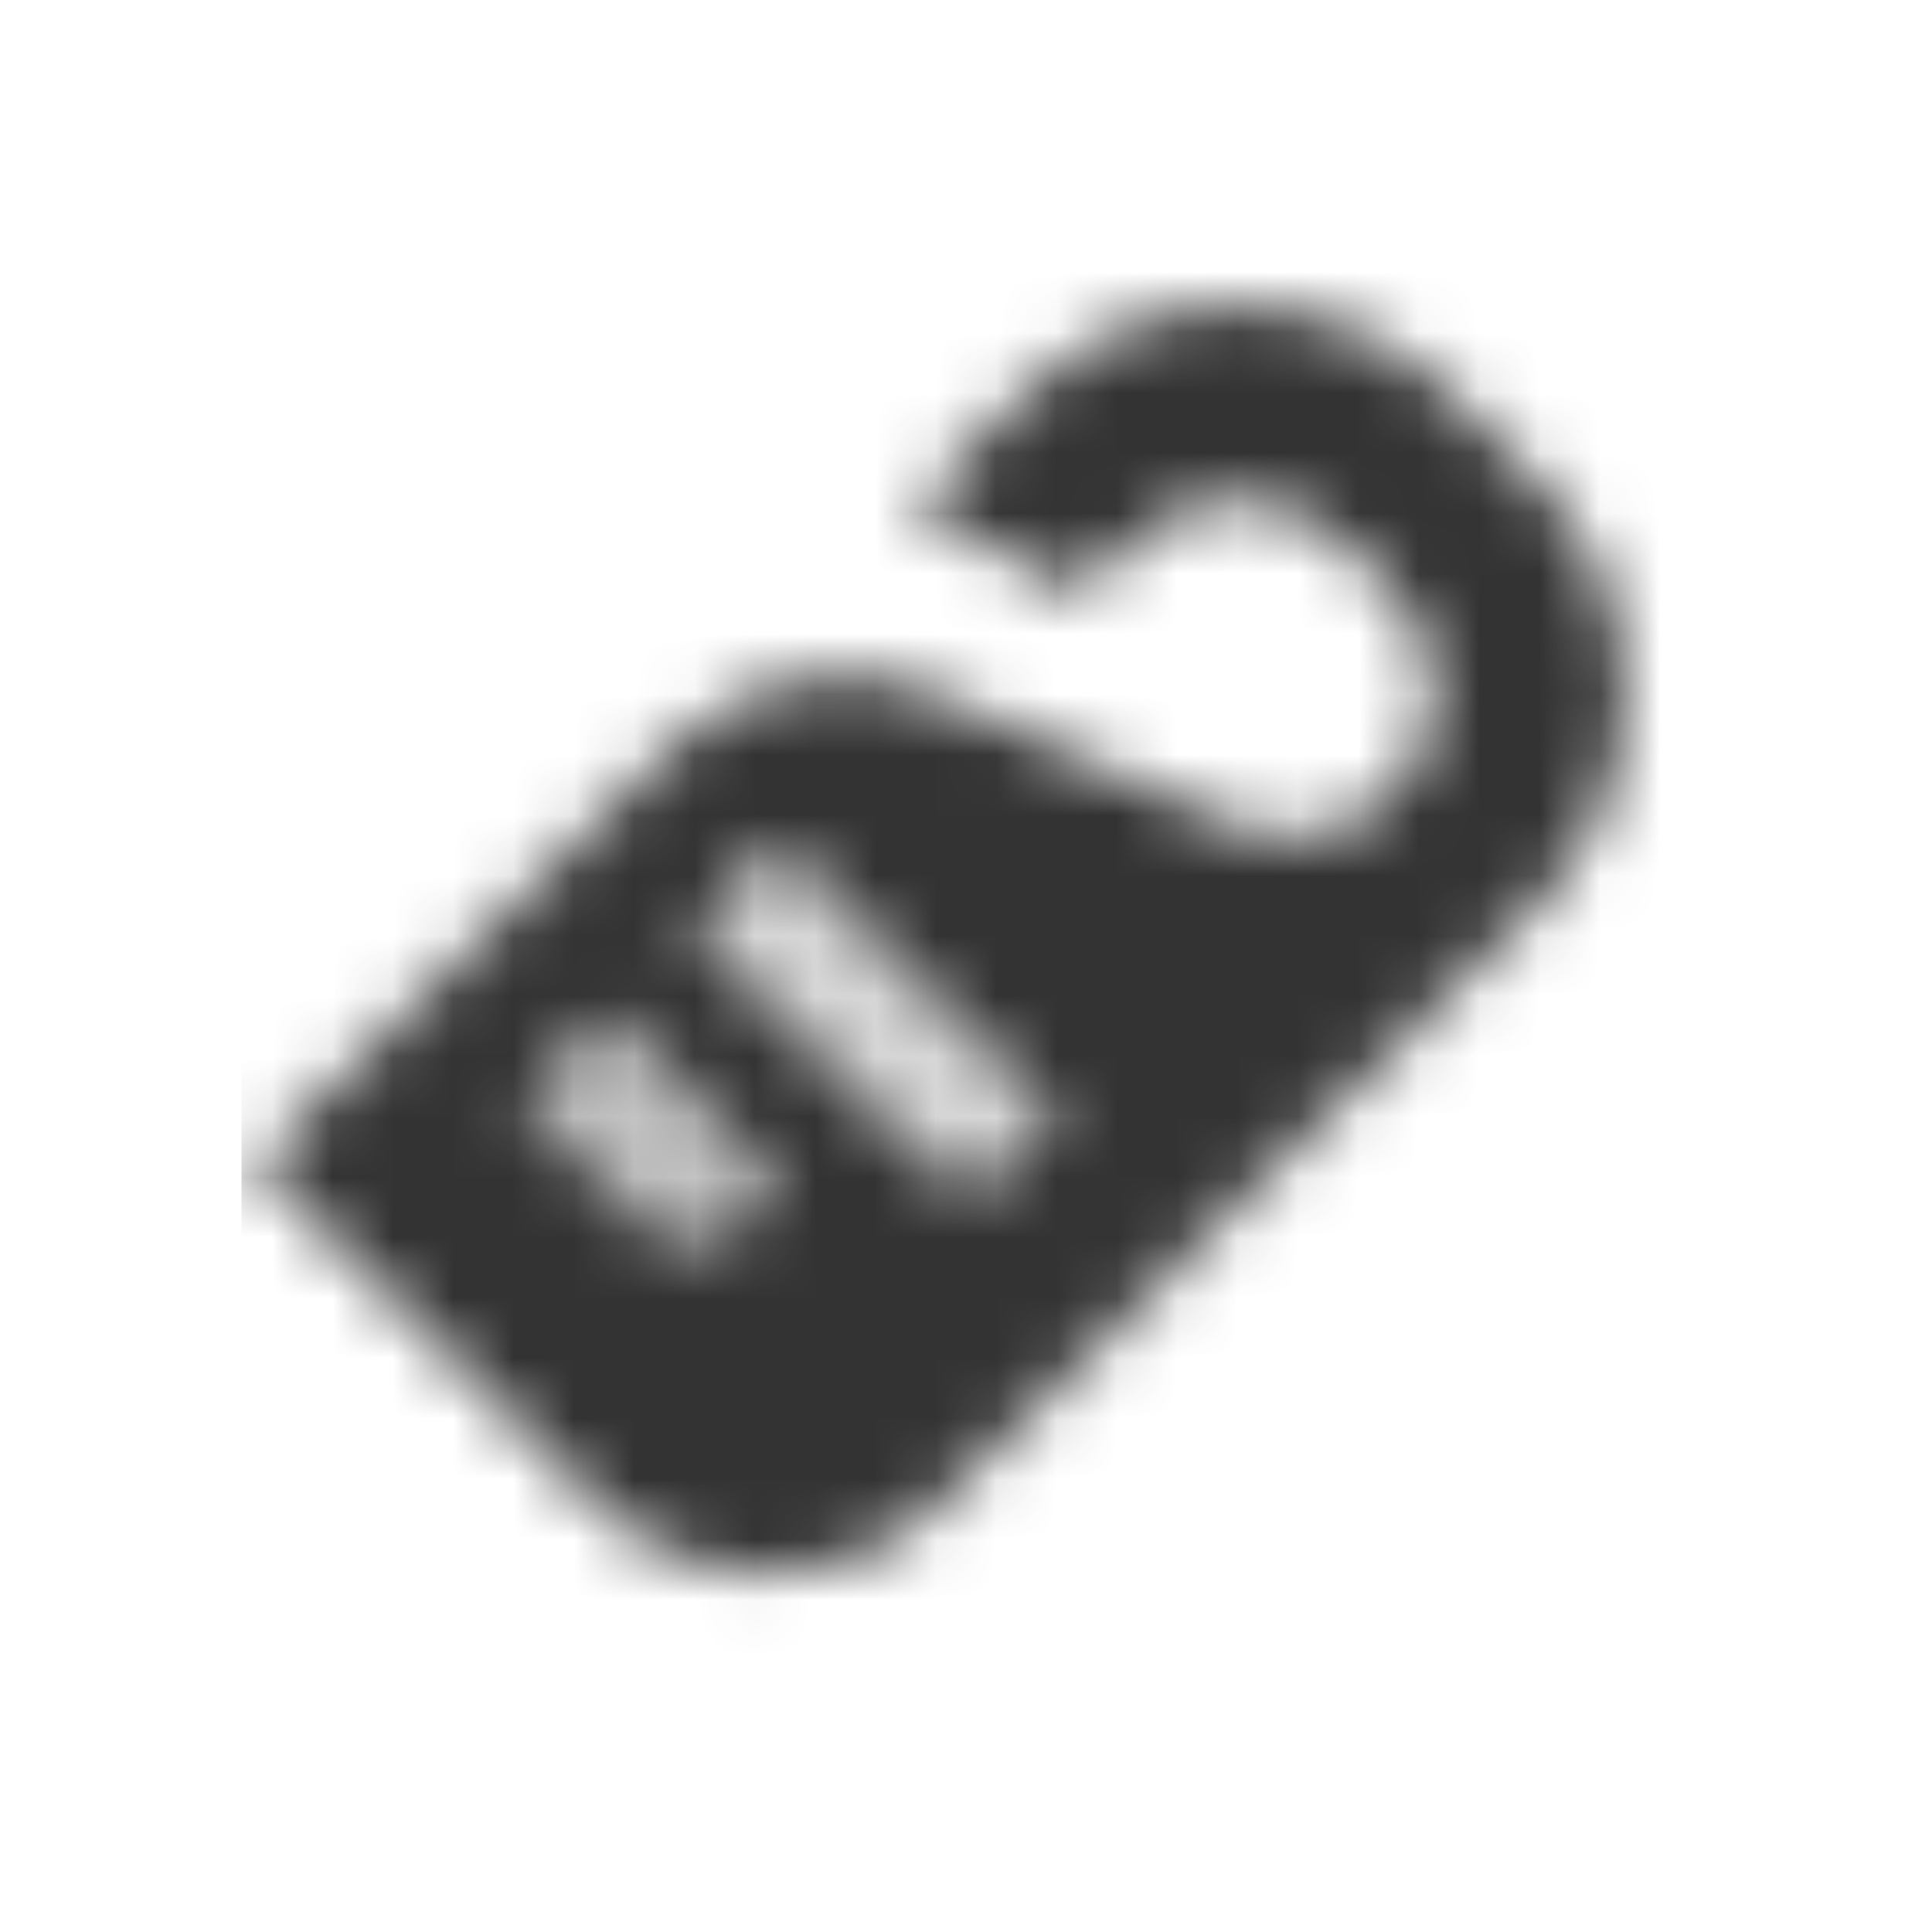 <svg width="32" height="32" viewBox="0 0 32 32" fill="none" xmlns="http://www.w3.org/2000/svg">
<mask id="mask0_83_415671" style="mask-type:alpha" maskUnits="userSpaceOnUse" x="4" y="3" width="25" height="25">
<path fill-rule="evenodd" clip-rule="evenodd" d="M15.108 8.392L16.965 6.536C18.917 4.583 22.083 4.583 24.035 6.536L25.45 7.95C27.402 9.902 27.402 13.068 25.45 15.021L15.55 24.92C13.988 26.482 11.456 26.482 9.893 24.92L4.237 19.264L11.14 12.36C12.307 11.193 14.07 10.862 15.58 11.527L20.427 13.659C21.324 14.054 22.37 13.857 23.063 13.165C23.991 12.237 23.991 10.733 23.063 9.806L22.268 9.01C21.291 8.034 19.709 8.034 18.732 9.01L17.904 9.838L15.108 8.392ZM12.908 13.971L17.504 18.567L16.797 19.274C16.407 19.664 15.774 19.664 15.383 19.274L11.494 15.385L12.908 13.971ZM12.908 19.627L10.08 16.799L8.665 18.213L10.787 20.334C11.177 20.725 11.81 20.725 12.201 20.334L12.908 19.627Z" fill="black"/>
<path opacity="0.2" d="M12.908 13.969L17.504 18.565L16.09 19.979L11.493 15.383L12.908 13.969Z" fill="black"/>
<path opacity="0.3" d="M10.08 16.801L13.262 19.983L11.847 21.397L8.665 18.215L10.08 16.801Z" fill="black"/>
</mask>
<g mask="url(#mask0_83_415671)">
<path d="M4 4H28V28H4V4Z" fill="black" fill-opacity="0.8"/>
</g>
</svg>
